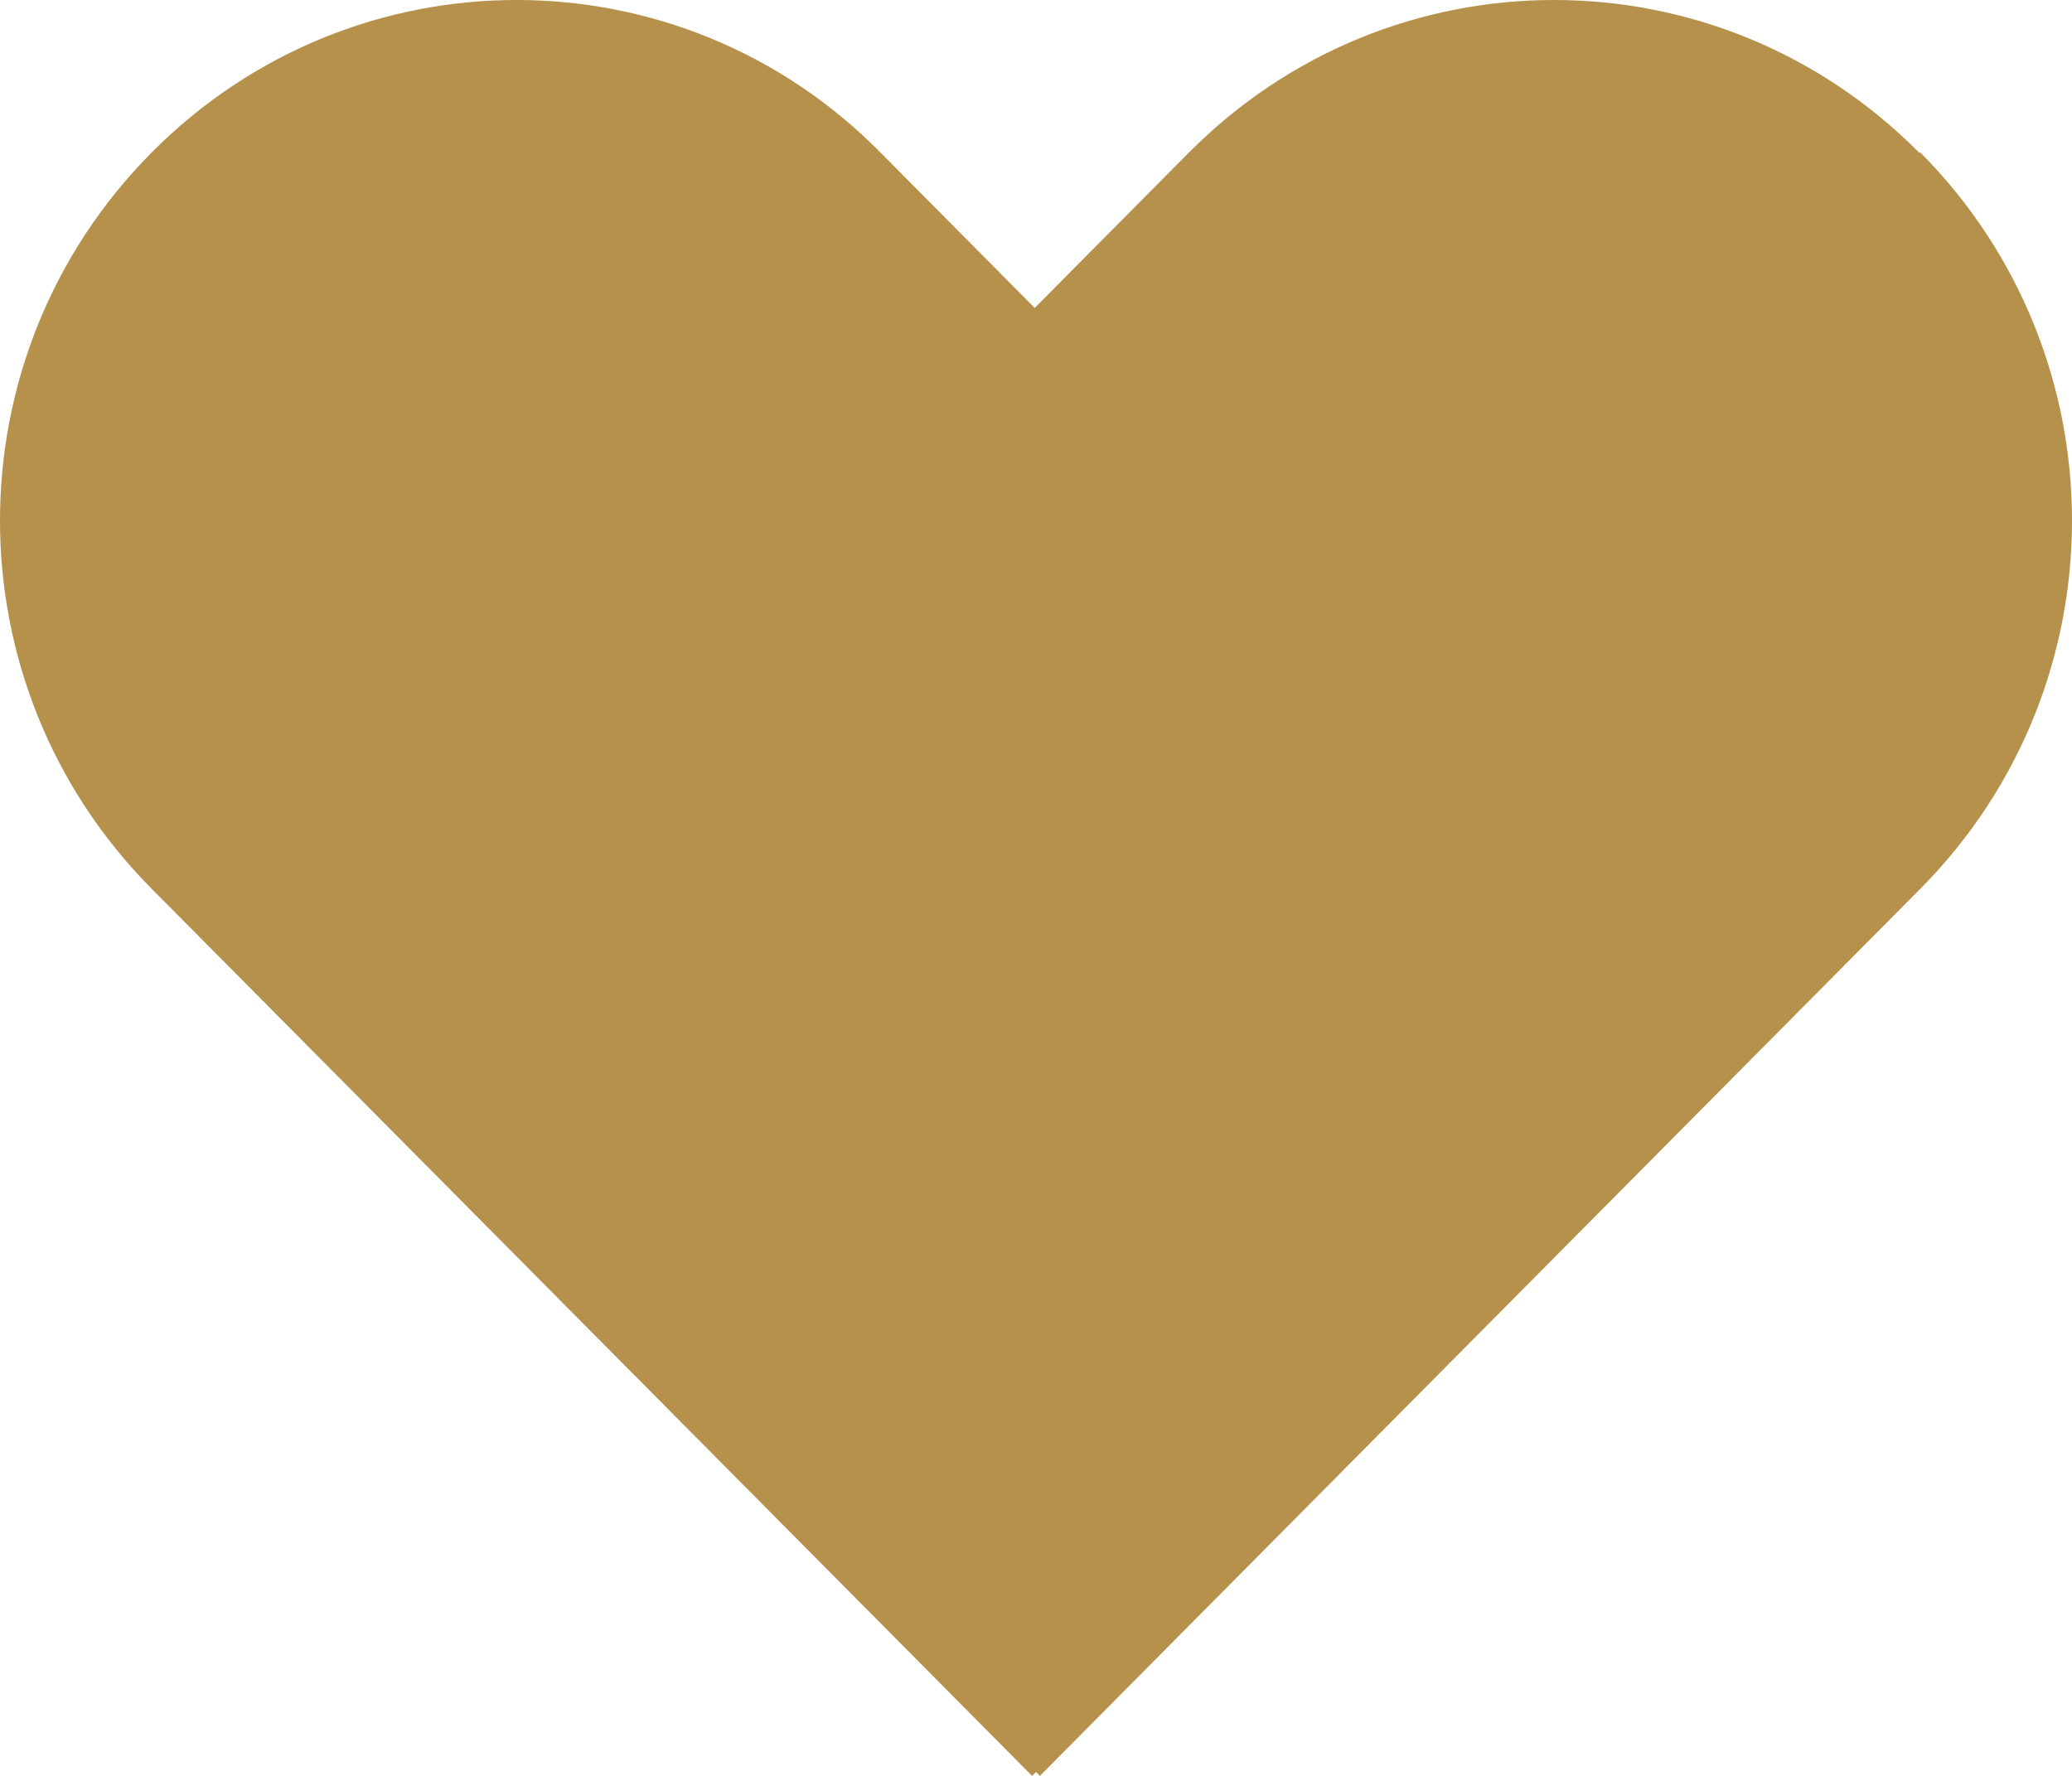 <svg width="35" height="30" viewBox="0 0 35 30" fill="none" xmlns="http://www.w3.org/2000/svg">
<path d="M32.419 2.579C29.006 -0.86 23.494 -0.86 20.081 2.579L17.478 5.202L14.875 2.579C11.484 -0.86 5.972 -0.86 2.559 2.579C-0.853 6.018 -0.853 11.572 2.559 15.011L17.434 30L17.5 29.934L17.566 30L32.441 15.011C35.853 11.572 35.853 6.018 32.441 2.579H32.419Z" fill="#B5914C"/>
</svg>
